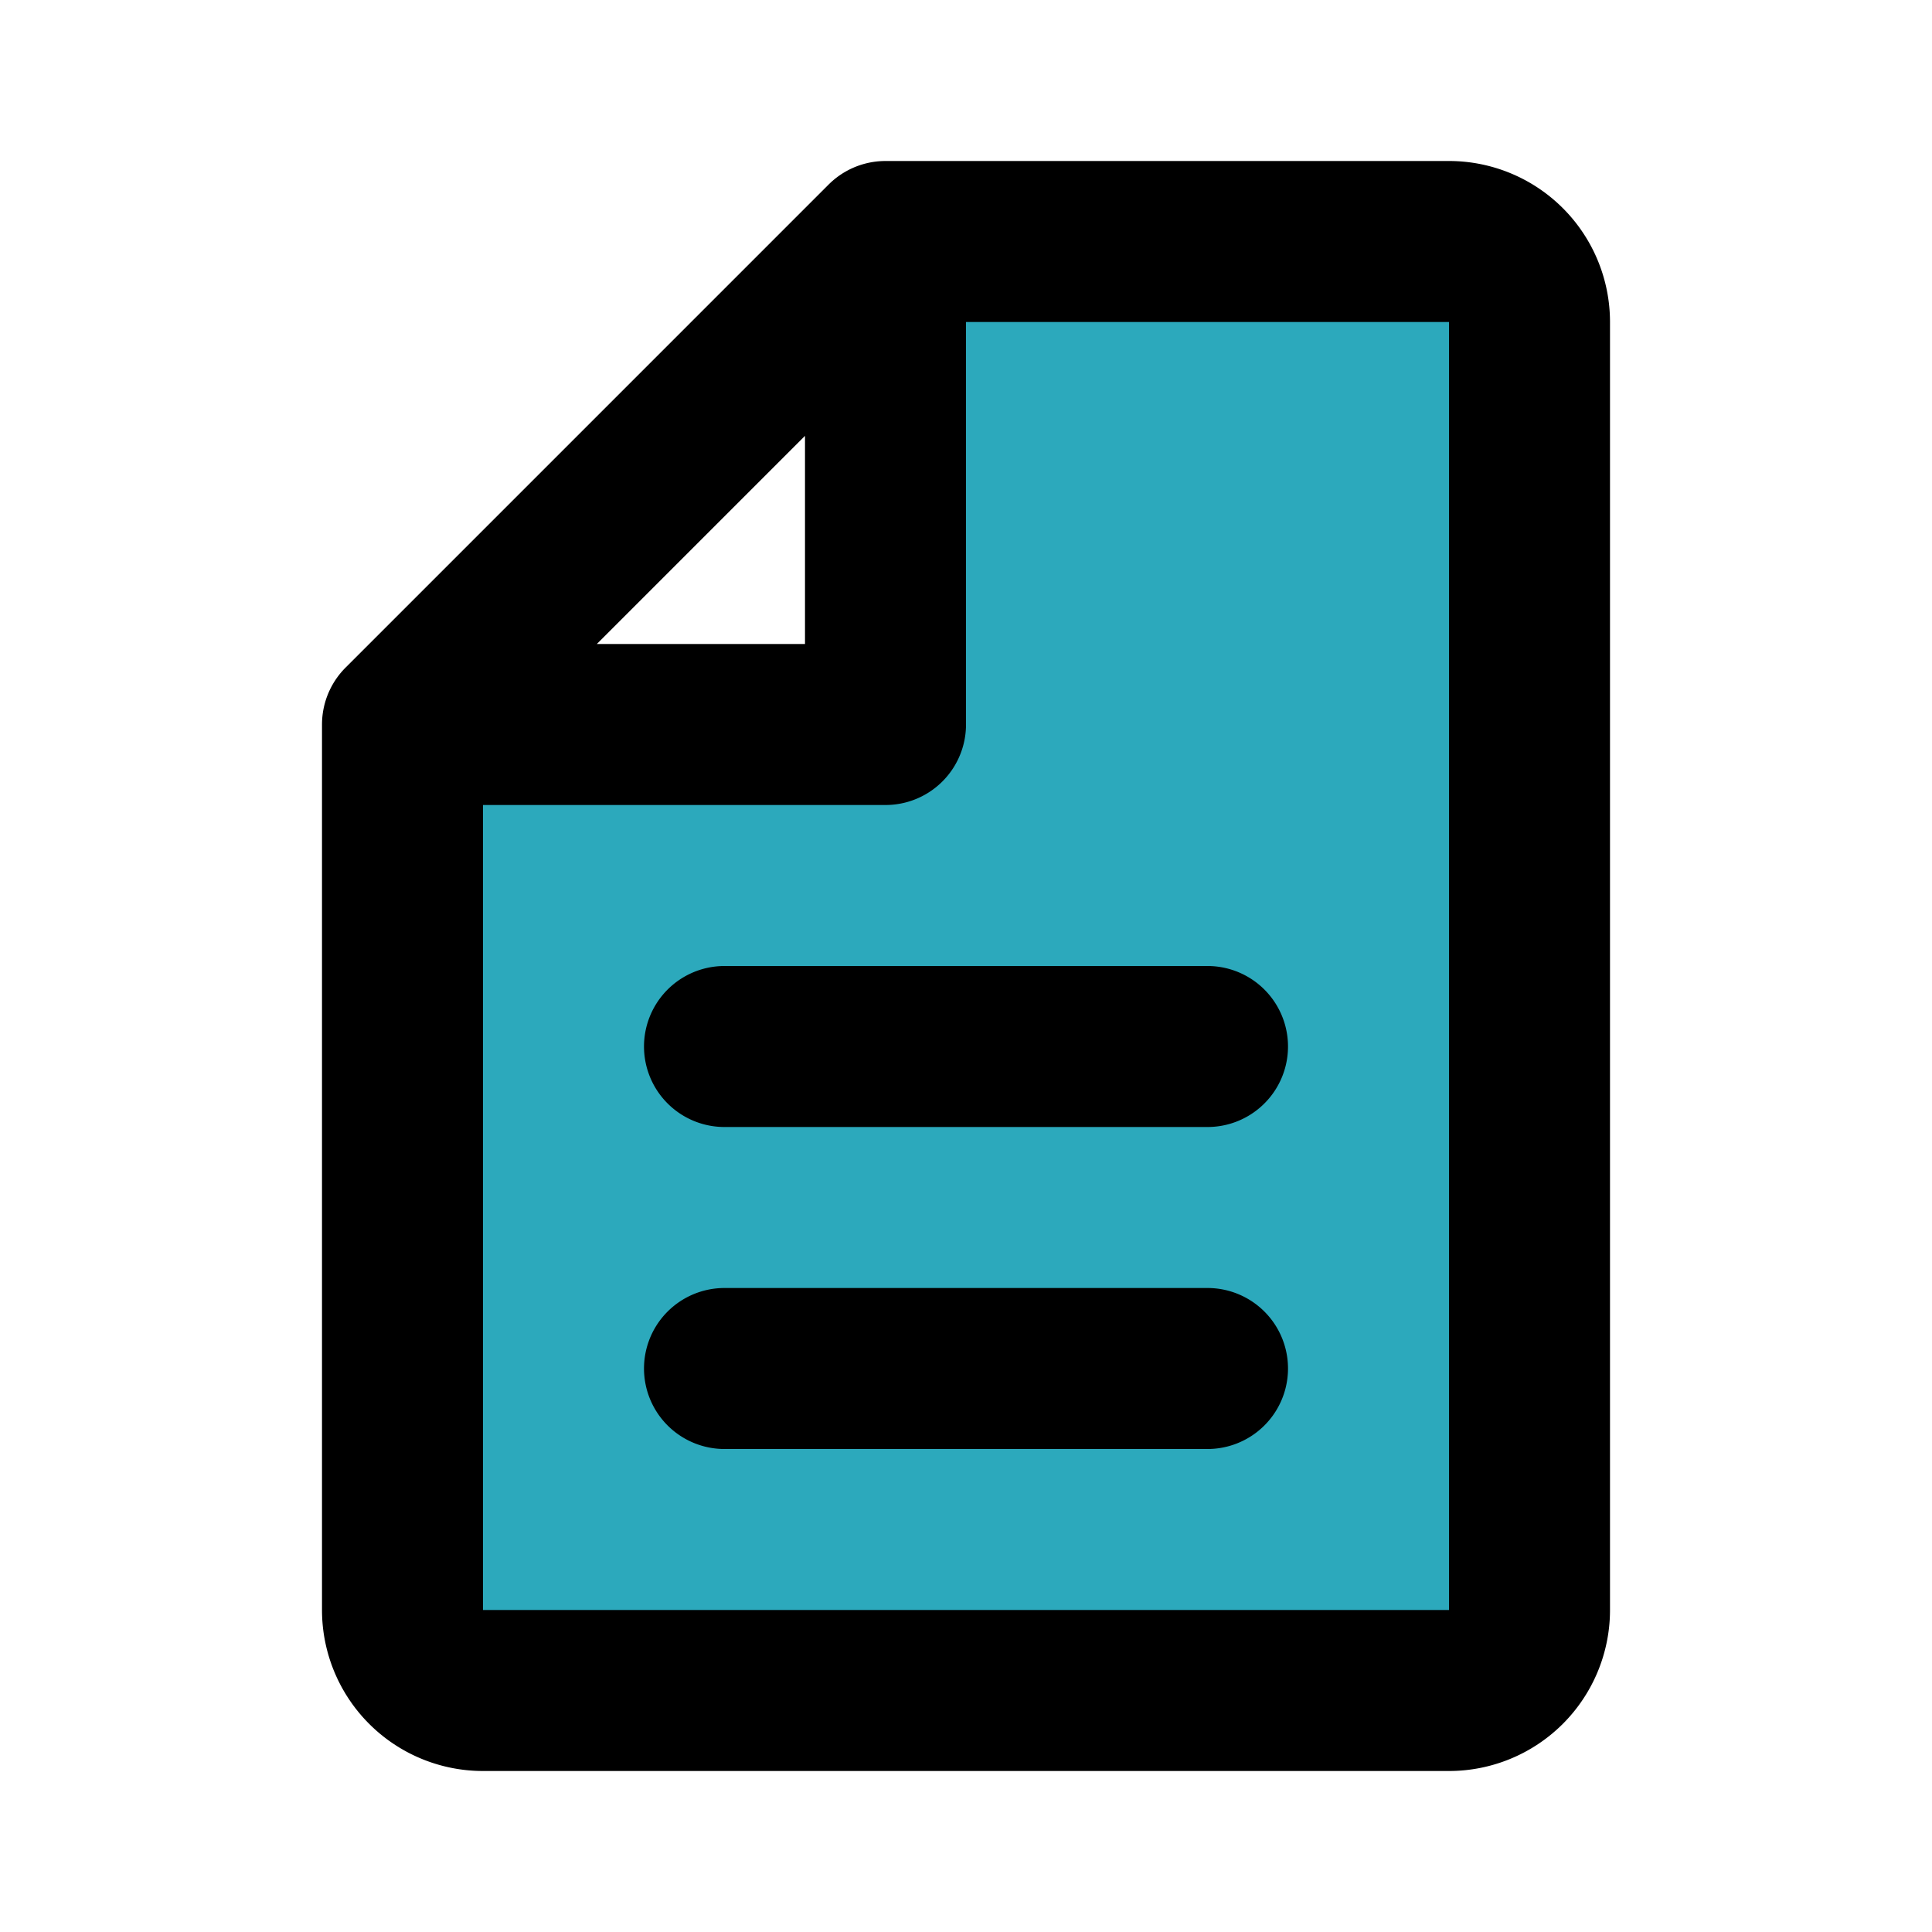 <?xml version="1.0" encoding="utf-8"?>
<svg fill="#000000" width="800px" height="800px" viewBox="0 0 24 24" id="file-10" data-name="Flat Line" xmlns="http://www.w3.org/2000/svg" class="icon flat-line"><path id="secondary" d="M18,3H11V9H5V20a1,1,0,0,0,1,1H18a1,1,0,0,0,1-1V4A1,1,0,0,0,18,3Z" style="fill: rgb(44, 169, 188); stroke-width: 2;"></path><path id="primary" d="M11,3h7a1,1,0,0,1,1,1V20a1,1,0,0,1-1,1H6a1,1,0,0,1-1-1V9Zm0,0V9H5ZM9,17h6M9,13h6" style="fill: none; stroke: rgb(0, 0, 0); stroke-linecap: round; stroke-linejoin: round; stroke-width: 2;"></path></svg>